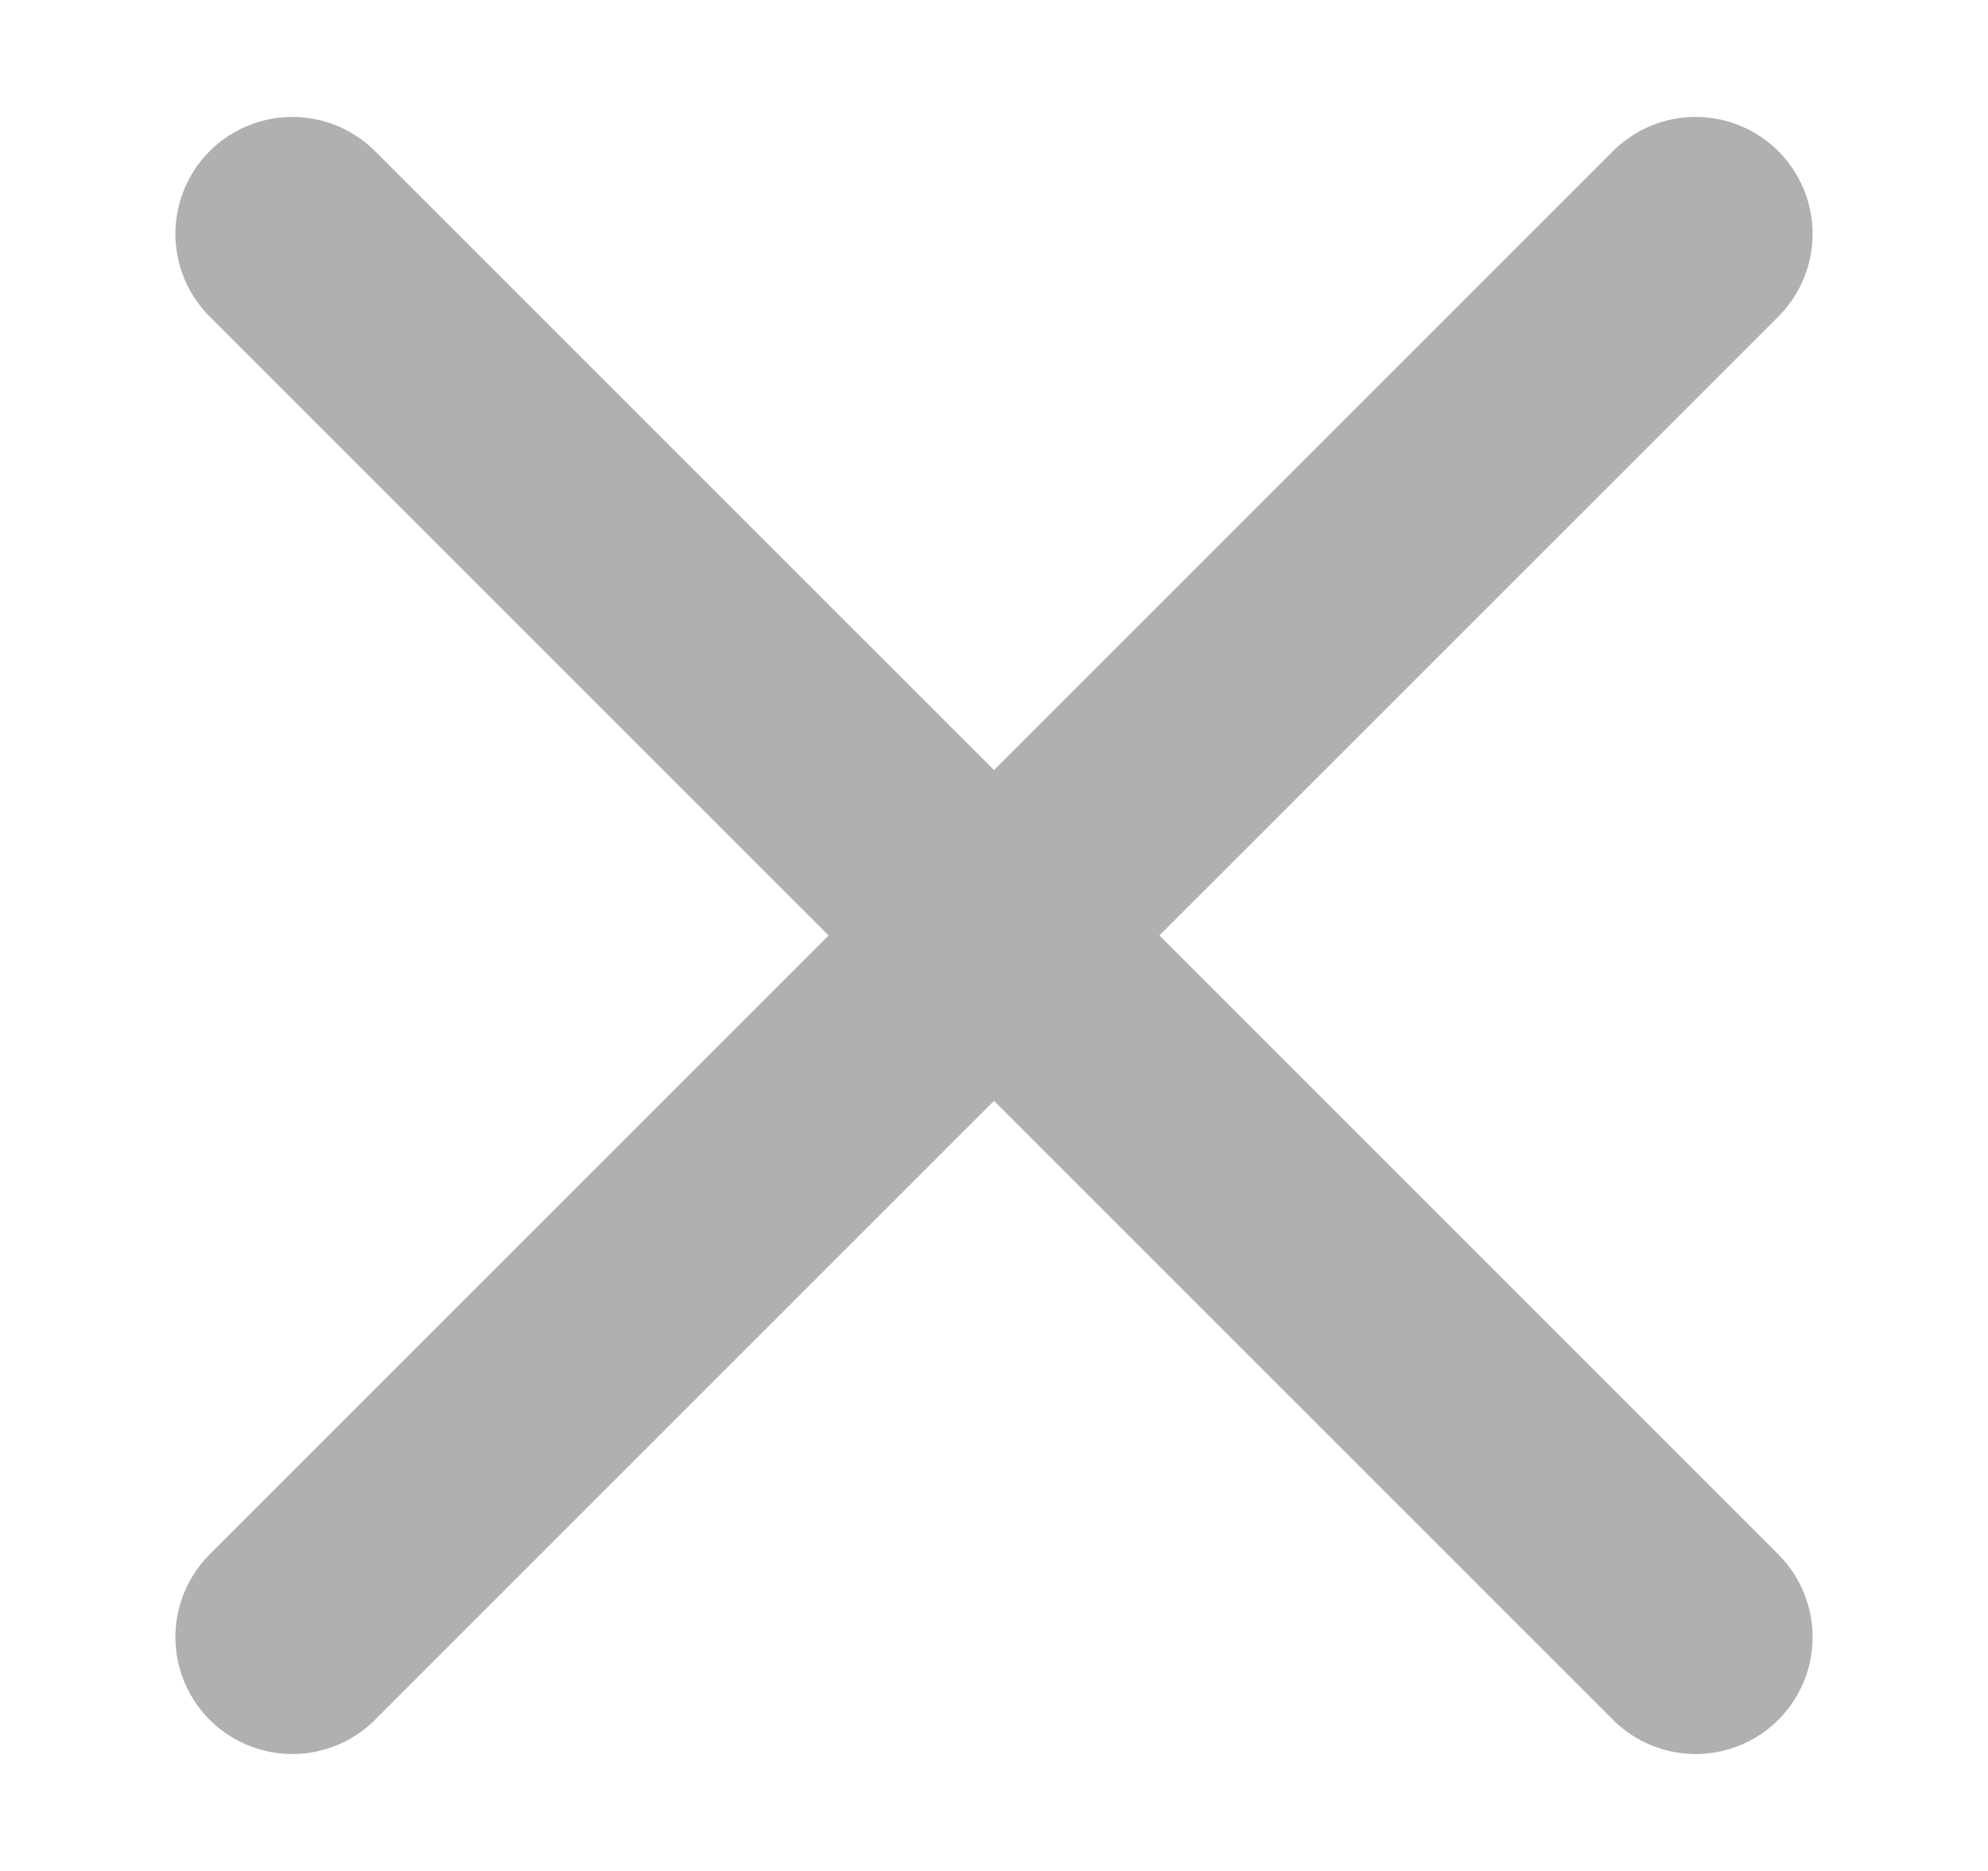 <svg width="17" height="16" viewBox="0 0 17 16" fill="none" xmlns="http://www.w3.org/2000/svg">
<path d="M2.5 14L14.5 2" stroke="#B1AFAF" stroke-width="2" stroke-linecap="round" stroke-linejoin="round"/>
<path d="M14.5 14L2.5 2" stroke="#B1AFAF" stroke-width="2" stroke-linecap="round" stroke-linejoin="round"/>
</svg>
